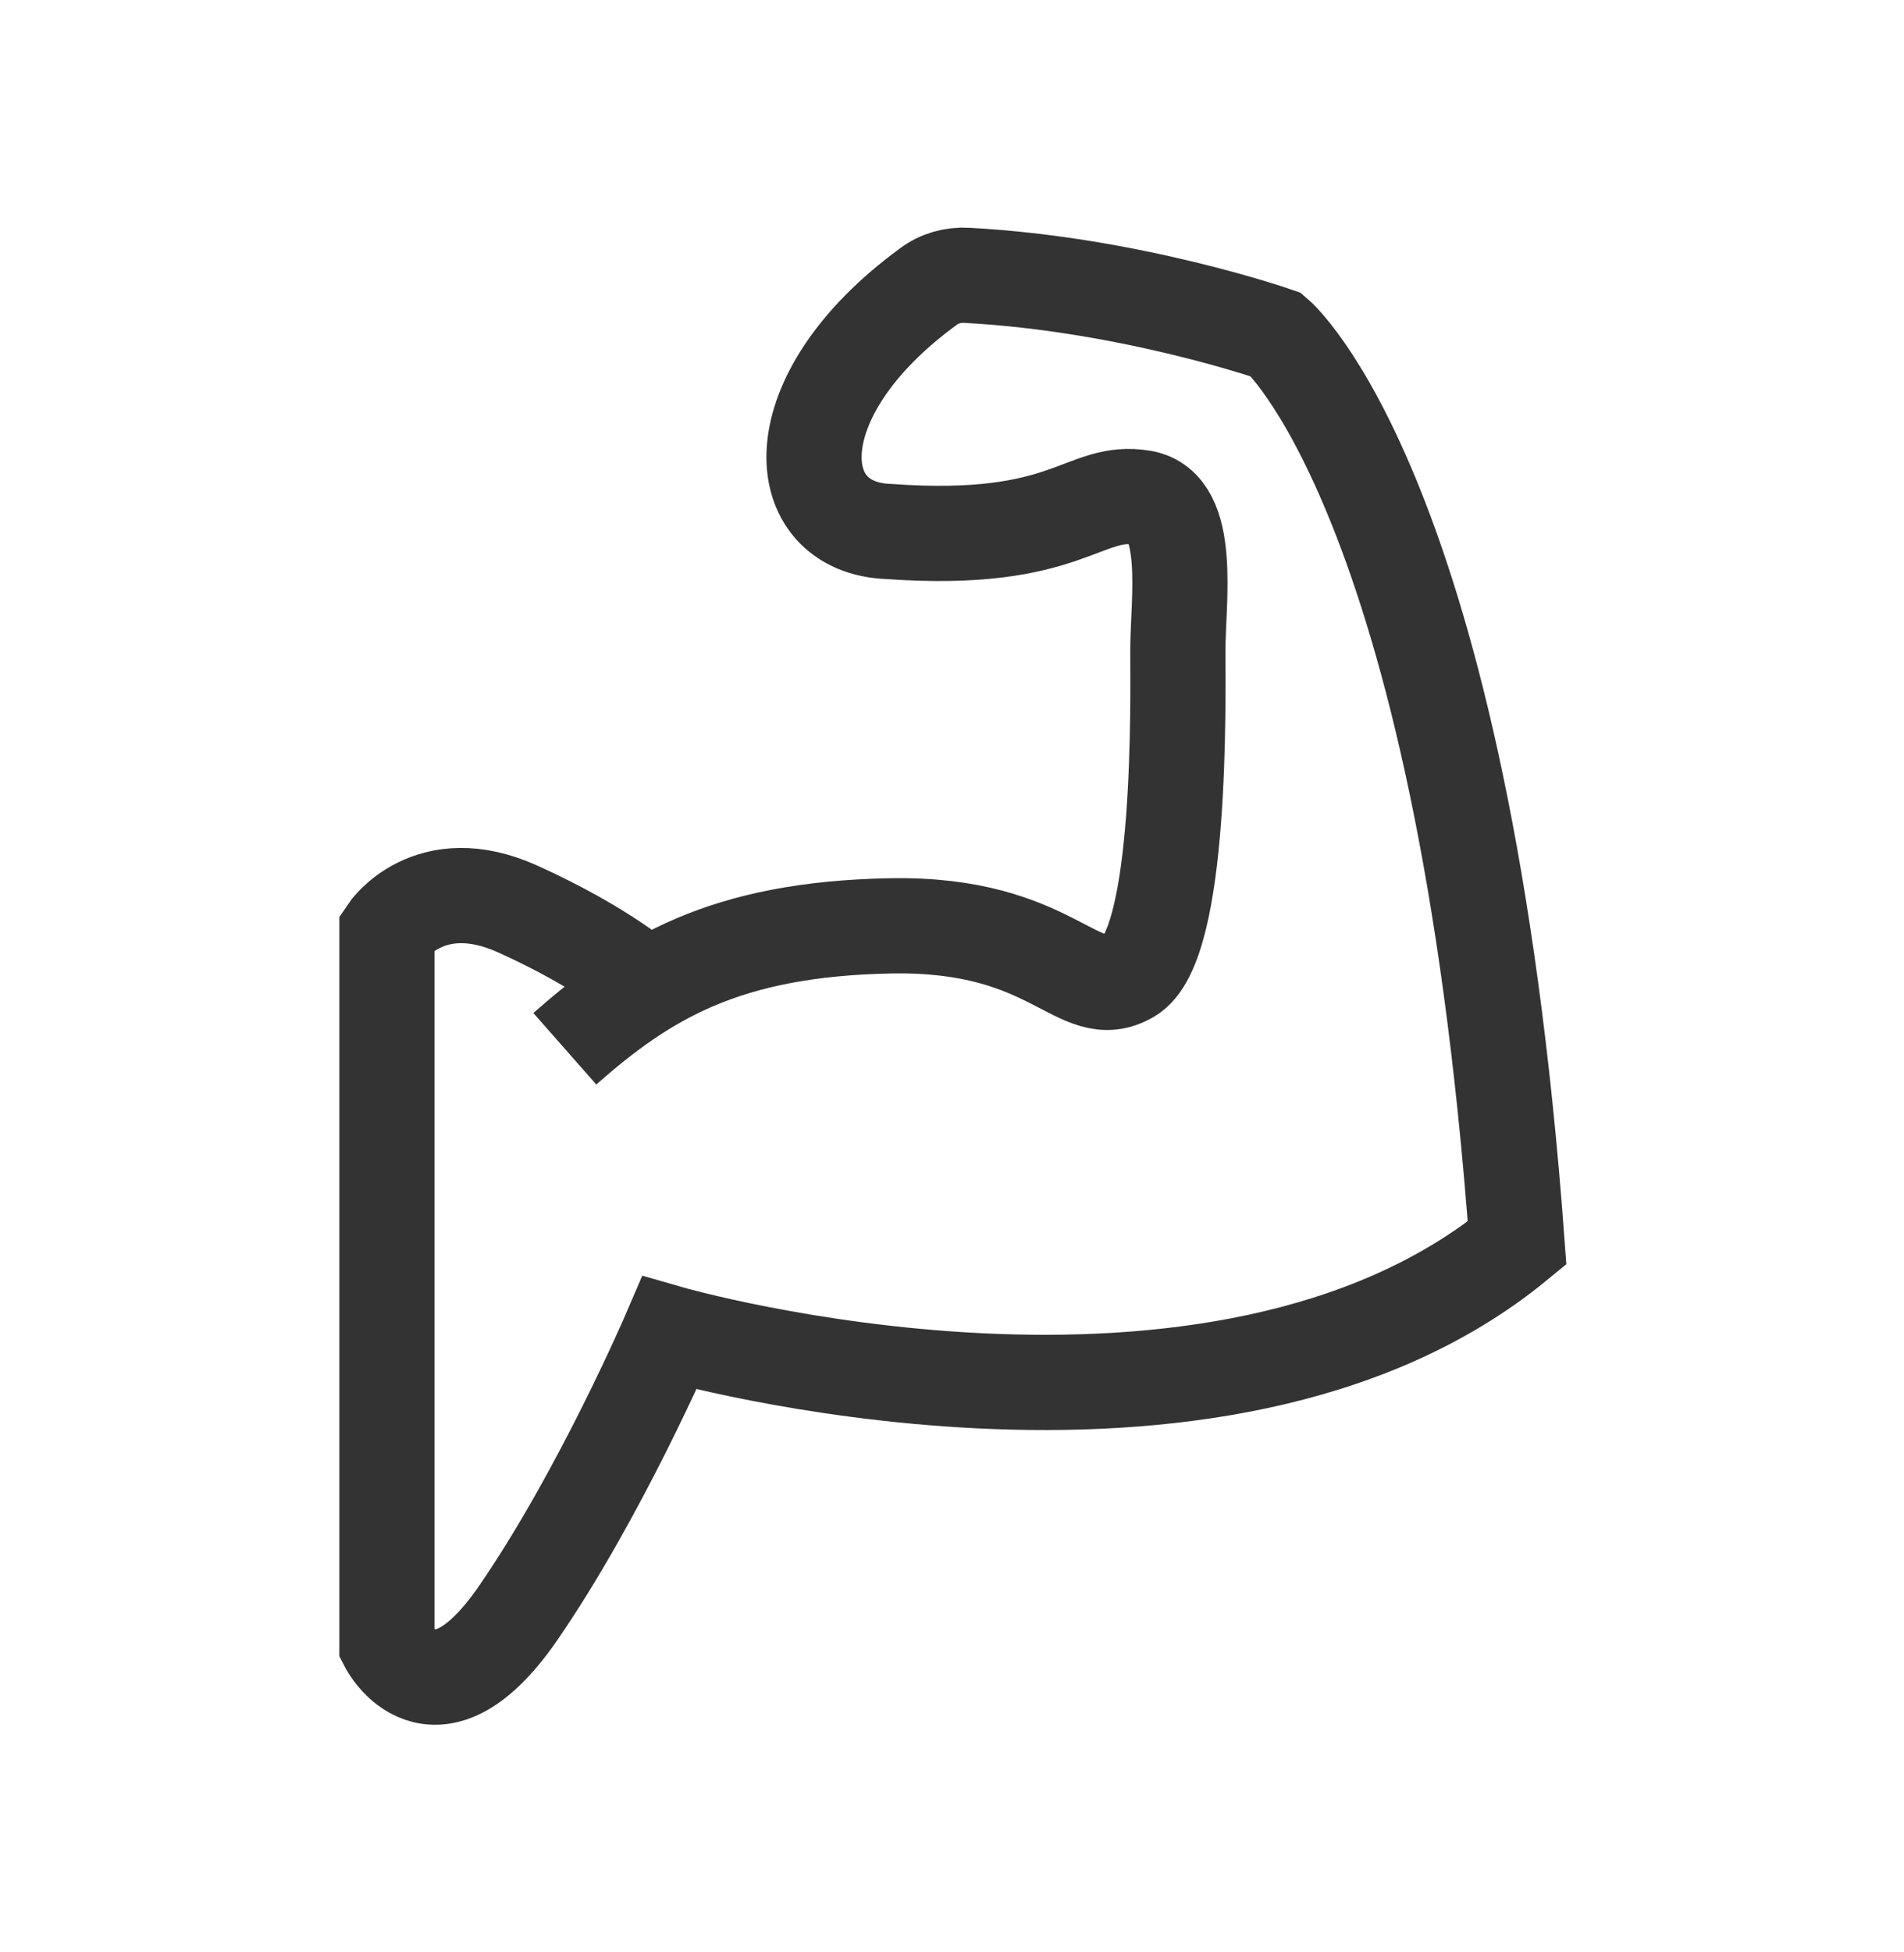 <svg xmlns="http://www.w3.org/2000/svg" fill="none" viewBox="0 0 40 41" height="41" width="40">
<g id="Icons/Activity/Build Muscle">
<path stroke-miterlimit="10" stroke-width="2" stroke="#333333" d="M11.866 22.024C13.552 20.54 15.219 19.511 18.699 19.443C22.162 19.376 22.638 21.13 23.737 20.489C24.836 19.848 24.745 14.704 24.745 13.658C24.745 12.613 25.056 10.639 24.012 10.454C22.748 10.235 22.473 11.432 18.681 11.162C16.556 11.095 16.336 8.329 19.505 6.018C19.725 5.849 20.018 5.765 20.311 5.782C23.774 5.967 26.815 7.03 26.815 7.03C26.815 7.03 30.717 10.336 31.871 26.105C25.551 31.3 14.064 27.994 14.064 27.994C14.064 27.994 12.599 31.401 10.858 33.914C9.1 36.428 8.129 34.539 8.129 34.539V19.561C8.129 19.561 9.008 18.246 10.877 19.089C12.745 19.933 13.588 20.708 13.588 20.708" id="Vector"></path>
</g>
</svg>
